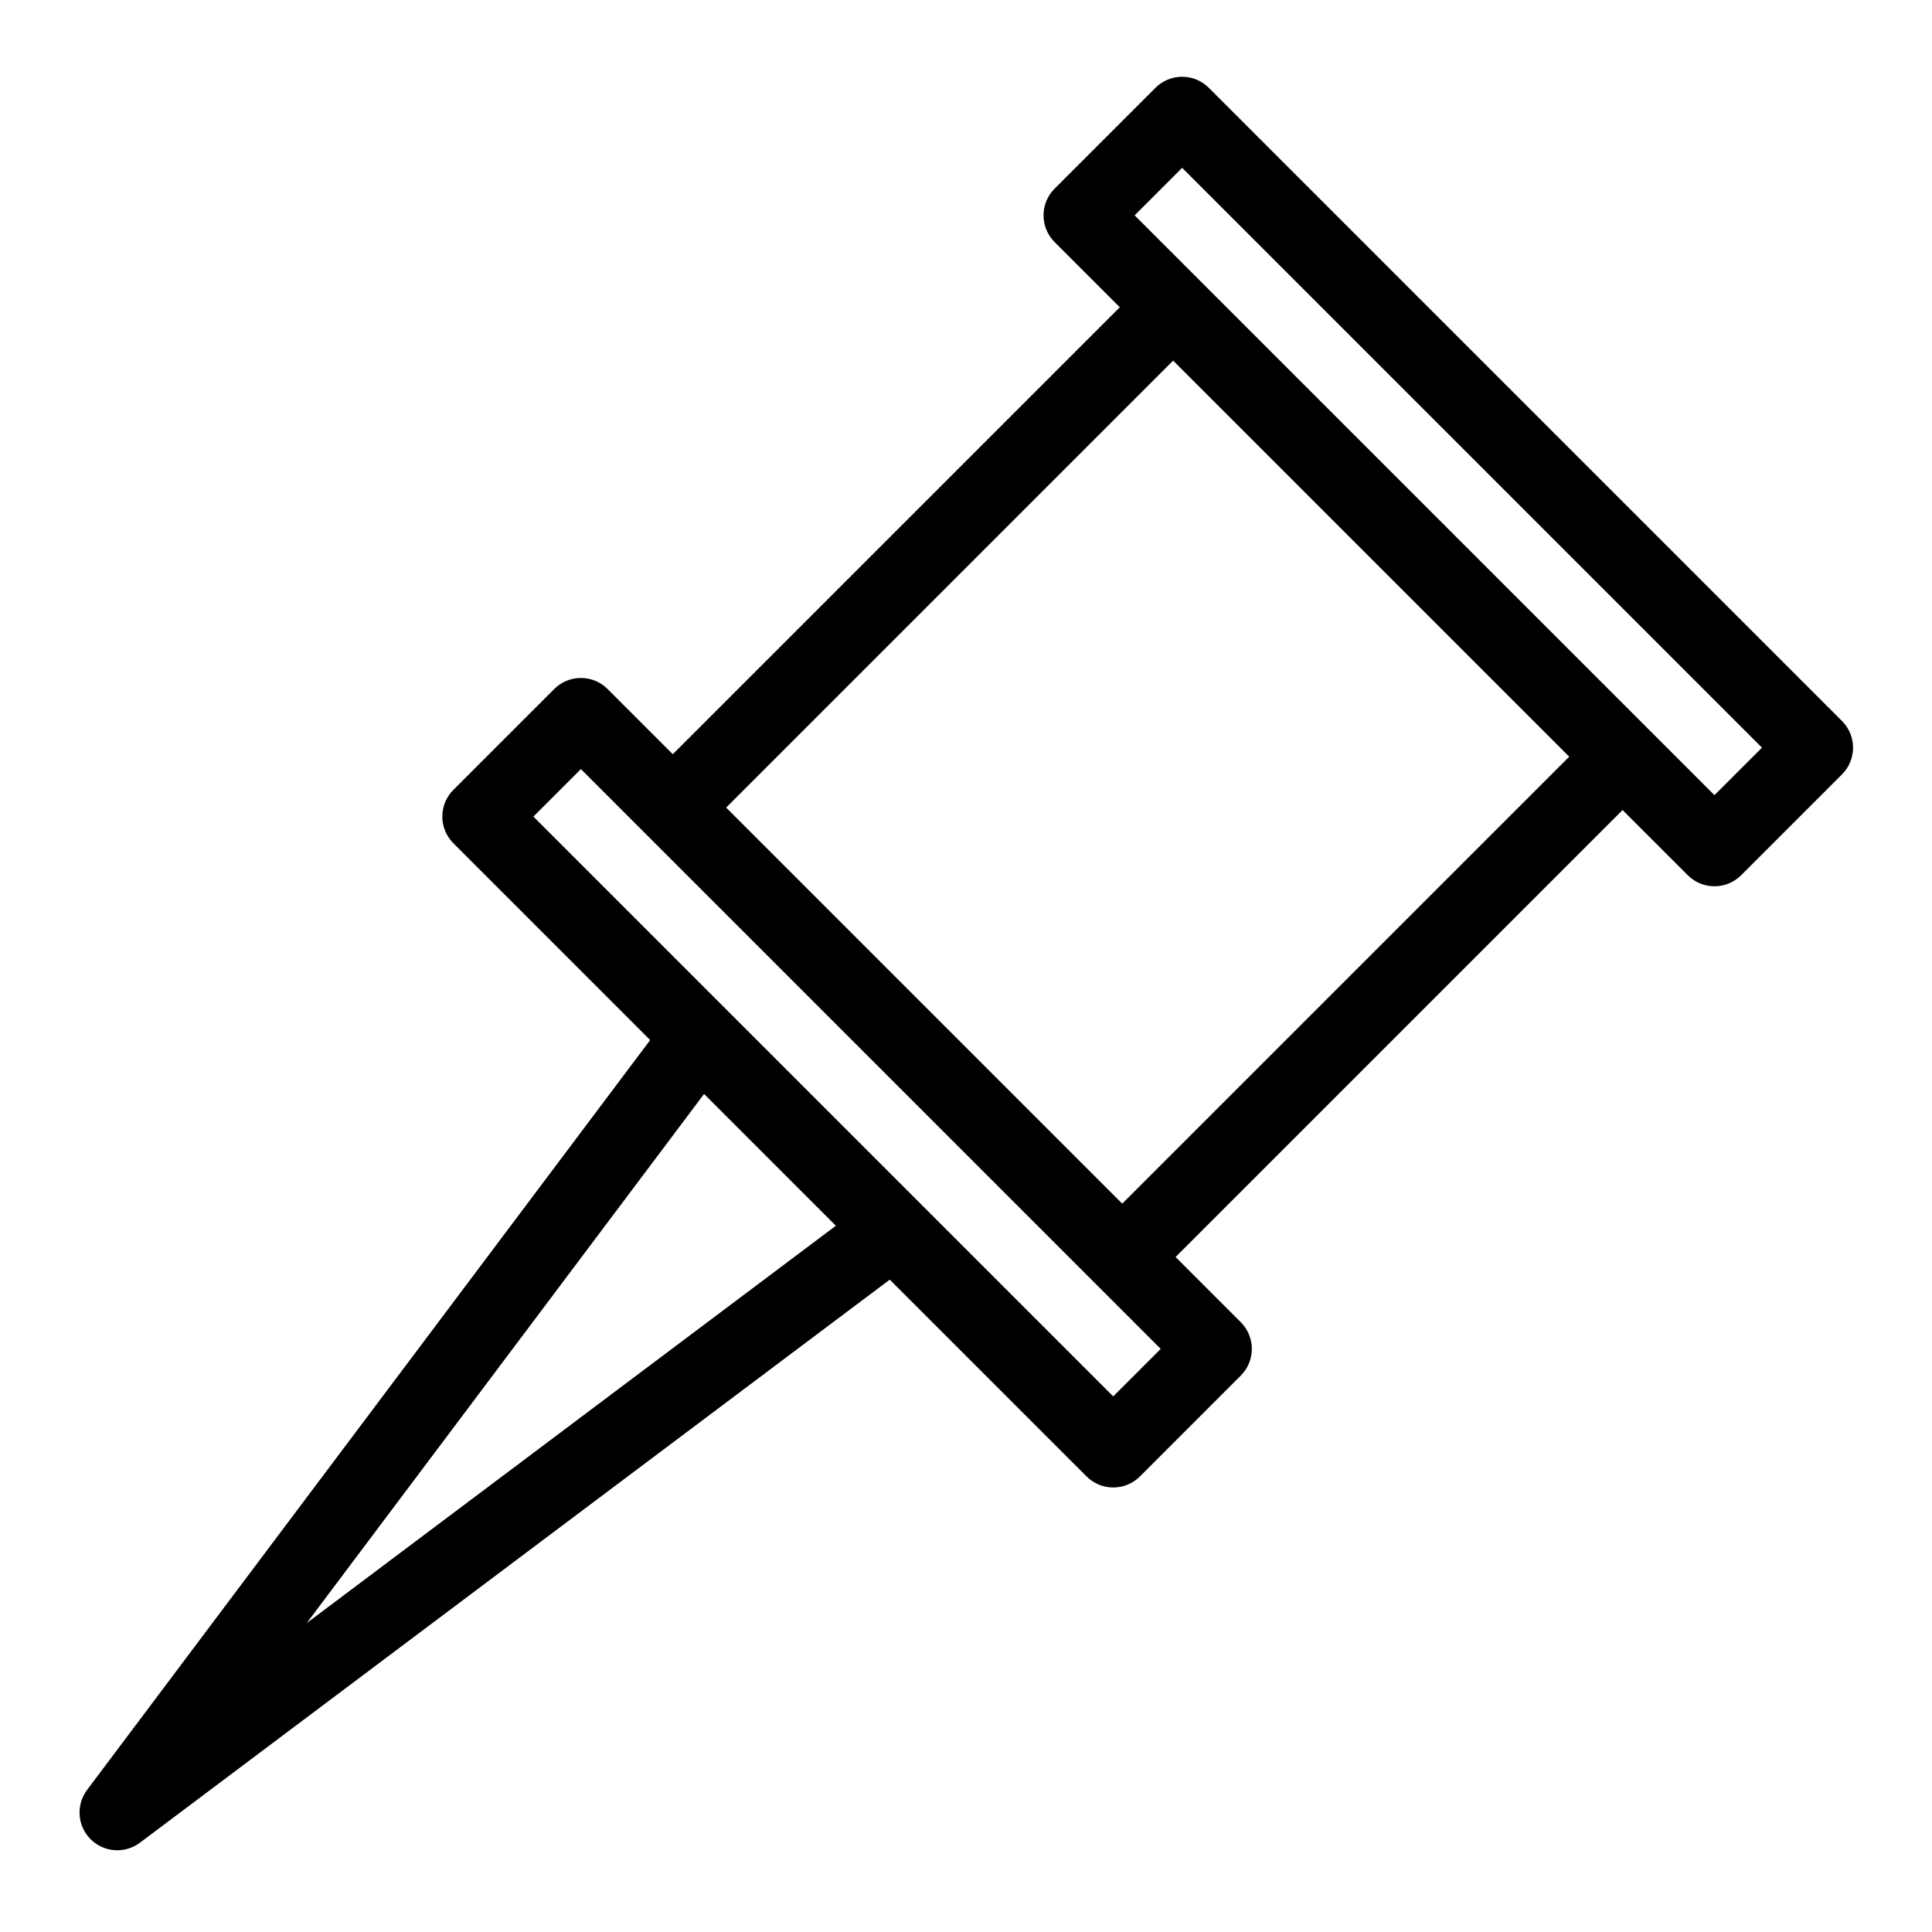 <?xml version="1.0" encoding="utf-8"?>
<!-- Generator: Adobe Illustrator 24.0.1, SVG Export Plug-In . SVG Version: 6.00 Build 0)  -->
<svg version="1.1" id="图层_1" xmlns="http://www.w3.org/2000/svg" xmlns:xlink="http://www.w3.org/1999/xlink" x="0px" y="0px"
	 viewBox="0 0 1024 1024" style="enable-background:new 0 0 1024 1024;" xml:space="preserve">
<style type="text/css">
	.st0{fill:none;stroke:#000000;stroke-width:40;stroke-linecap:round;stroke-linejoin:round;stroke-miterlimit:10;}
	.st1{fill:none;stroke:#000000;stroke-width:20;stroke-linecap:round;stroke-linejoin:round;stroke-miterlimit:10;}
</style>
<g>
	<path d="M640.7,46.54c-3.75-3.75-8.84-5.86-14.14-5.86s-10.39,2.11-14.14,5.86L558.95,100c-7.81,7.81-7.81,20.47,0,28.29
		l34.56,34.56L356.59,399.75l-34.56-34.56c-7.81-7.81-20.47-7.81-28.28,0l-53.46,53.46c-3.75,3.75-5.86,8.84-5.86,14.14
		s2.11,10.39,5.86,14.14L344.6,551.25L46.17,948.67c-5.98,7.96-5.19,19.11,1.85,26.15c3.88,3.88,9,5.86,14.15,5.86
		c4.2,0,8.43-1.32,12-4.01l397.42-298.43L575.9,782.54c3.91,3.91,9.02,5.86,14.14,5.86c5.12,0,10.24-1.95,14.14-5.86l53.46-53.46
		c3.75-3.75,5.86-8.84,5.86-14.14s-2.11-10.39-5.86-14.14l-34.56-34.56L860,429.33l34.56,34.56c3.91,3.91,9.02,5.86,14.14,5.86
		c5.12,0,10.24-1.95,14.14-5.86l53.46-53.46c3.75-3.75,5.86-8.84,5.86-14.14s-2.11-10.39-5.86-14.14L640.7,46.54z M162.57,860.27
		l210.6-280.45l69.85,69.85L162.57,860.27z M590.04,740.12L282.72,432.8l25.17-25.17l233.06,233.06l39.7,39.7c0,0,0,0,0,0
		l34.55,34.55L590.04,740.12z M594.8,637.96L449.86,493.02l-64.98-64.98l236.91-236.91l209.93,209.93L594.8,637.96z M908.7,421.46
		l-34.55-34.55c0,0,0-0.01-0.01-0.01L635.93,148.69c0,0,0,0,0,0l-34.55-34.55l25.18-25.18l307.32,307.32L908.7,421.46z"/>
</g>
</svg>
